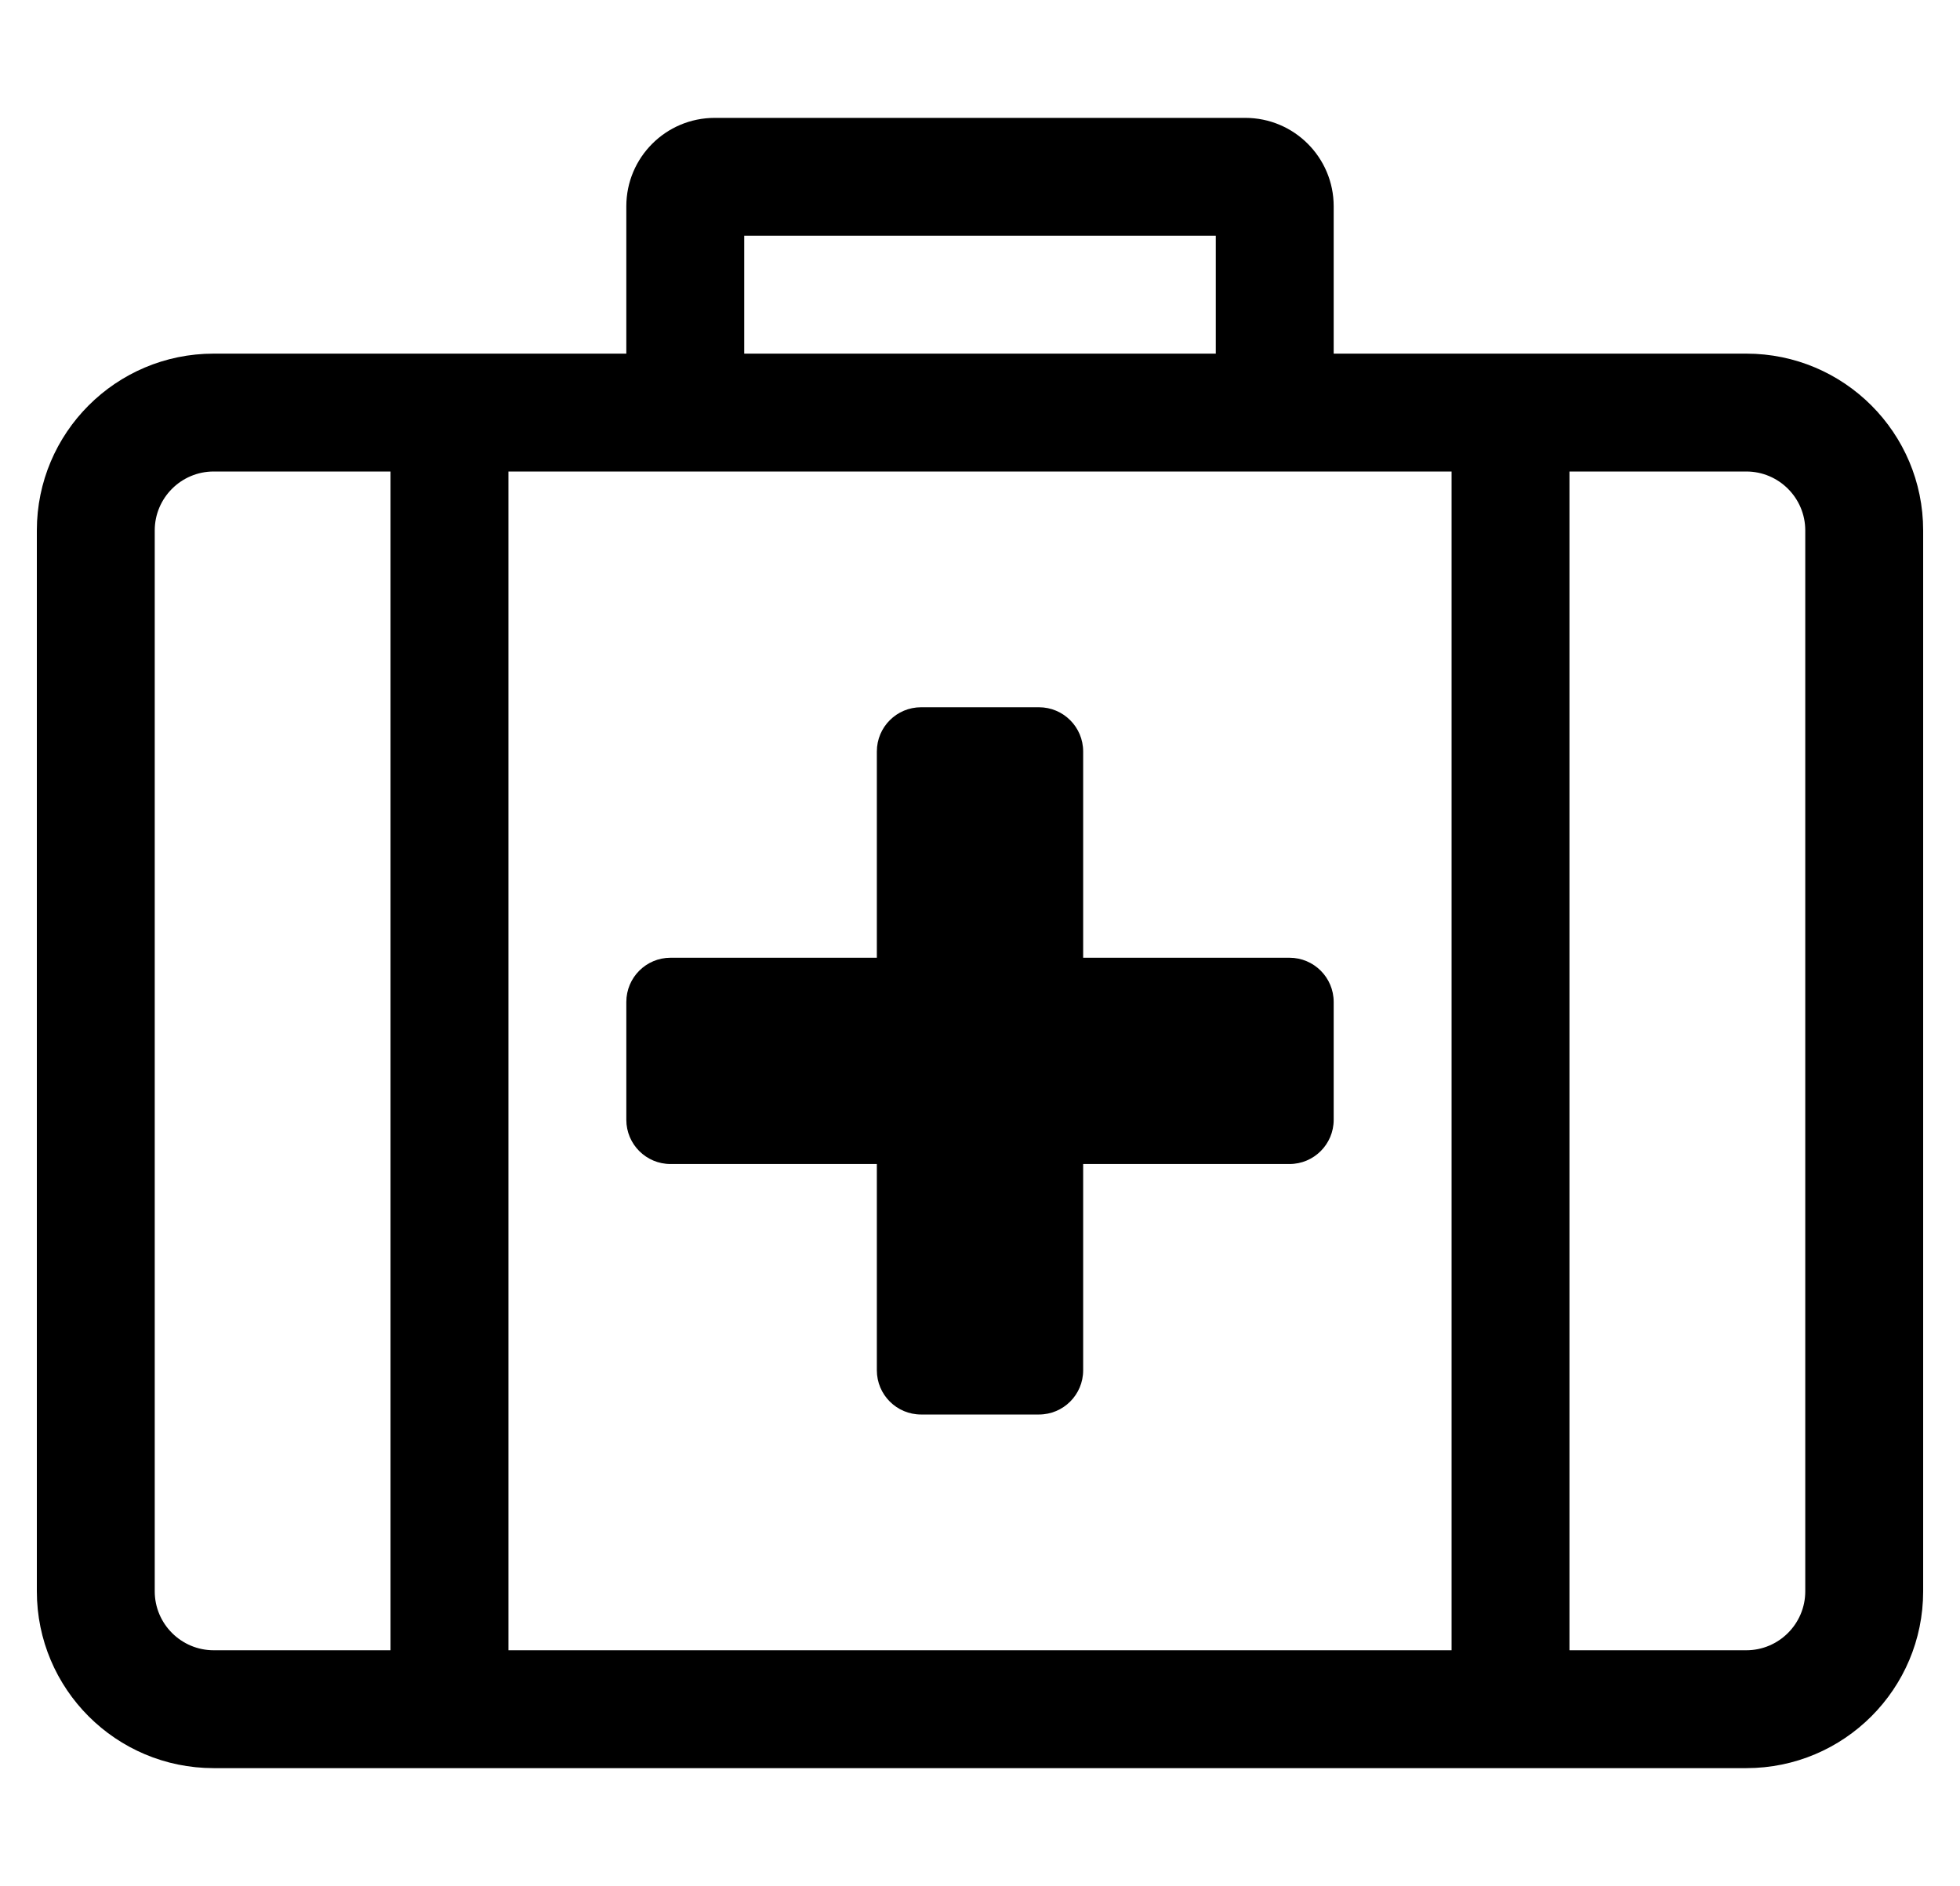 <?xml version="1.0" standalone="no"?>
<!DOCTYPE svg PUBLIC "-//W3C//DTD SVG 1.1//EN" "http://www.w3.org/Graphics/SVG/1.1/DTD/svg11.dtd" >
<svg xmlns="http://www.w3.org/2000/svg" xmlns:xlink="http://www.w3.org/1999/xlink" version="1.1" viewBox="-10 0 532 512">
   <path fill="currentColor"
d="M464 96c26.51 0 48 21.49 48 48v288c0 26.51 -21.49 48 -48 48h-416c-26.51 0 -48 -21.49 -48 -48v-288c0 -26.51 21.49 -48 48 -48h112v-40c0 -13.255 10.745 -24 24 -24h144c13.255 0 24 10.745 24 24v40h112zM192 64v32h128v-32h-128zM384 128
h-256v320h256v-320zM32 432c0 8.822 7.178 16 16 16h48v-320h-48c-8.822 0 -16 7.178 -16 16v288zM480 432v-288c0 -8.822 -7.178 -16 -16 -16h-48v320h48c8.822 0 16 -7.178 16 -16zM352 272v32c0 6.627 -5.373 12 -12 12h-56v56
c0 6.627 -5.373 12 -12 12h-32c-6.627 0 -12 -5.373 -12 -12v-56h-56c-6.627 0 -12 -5.373 -12 -12v-32c0 -6.627 5.373 -12 12 -12h56v-56c0 -6.627 5.373 -12 12 -12h32c6.627 0 12 5.373 12 12v56h56c6.627 0 12 5.373 12 12z" />
</svg>
